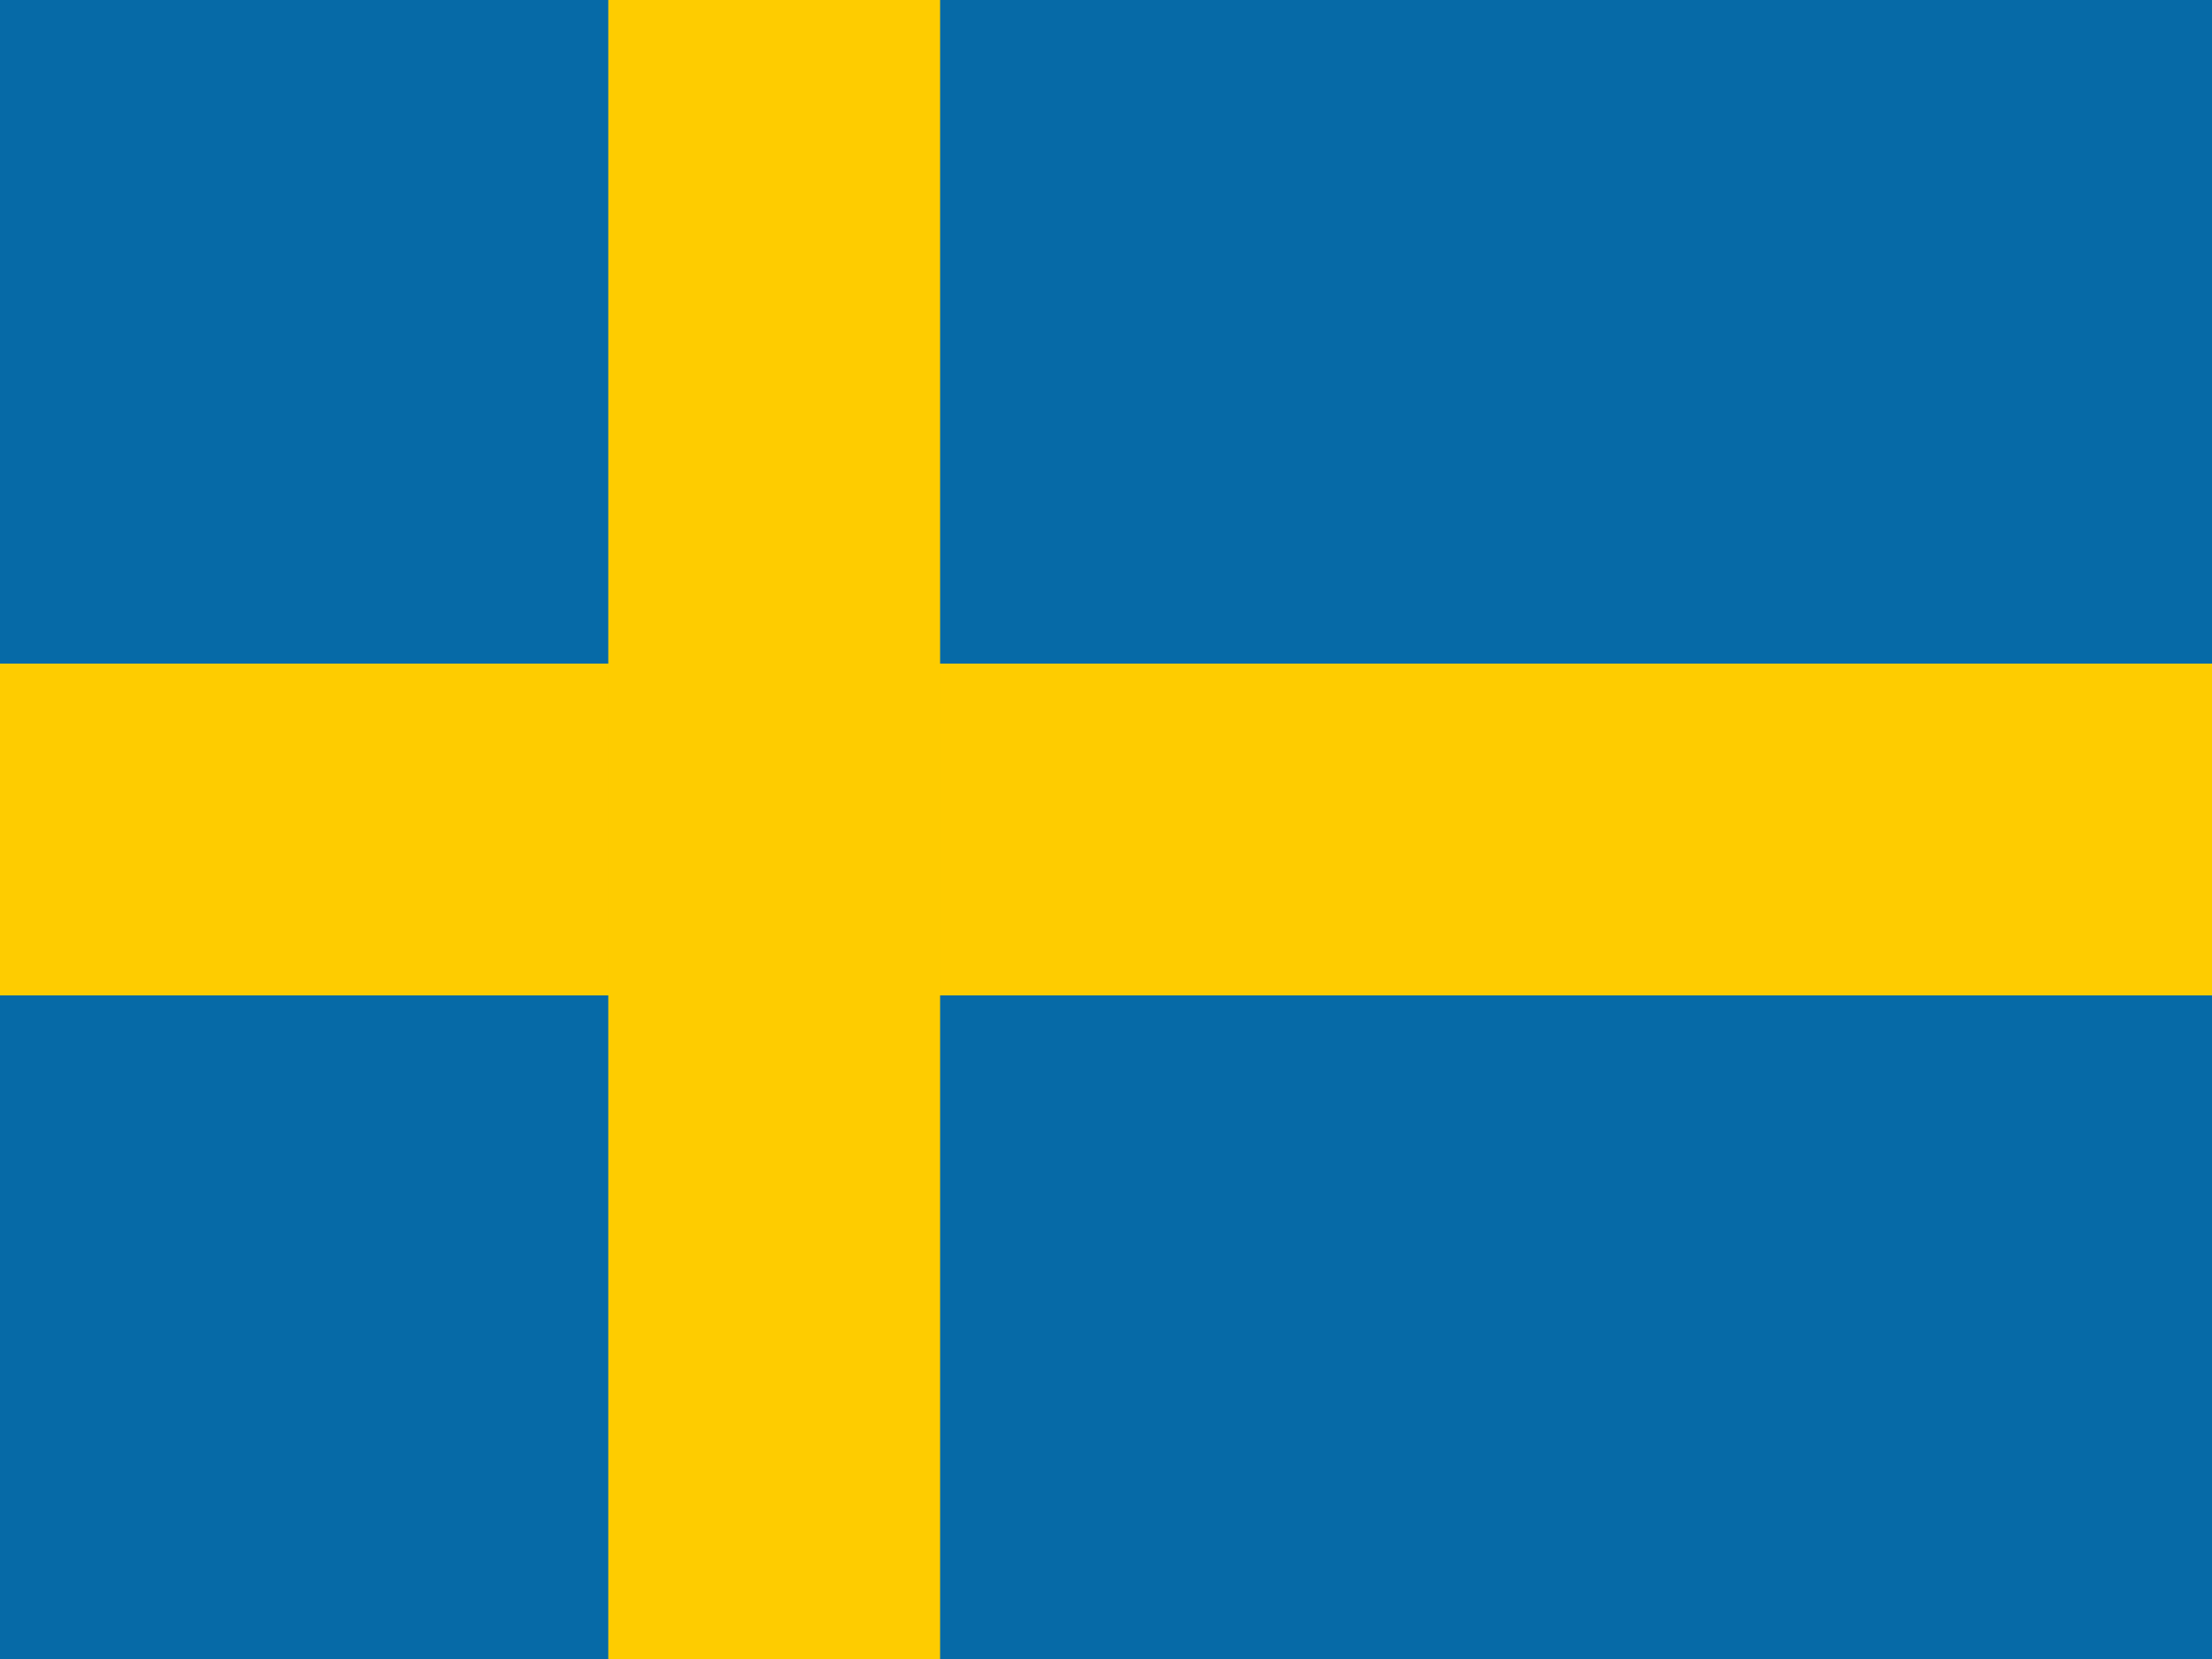 <svg viewBox="0 0 640 480" id="flag-icon-css-se" xmlns="http://www.w3.org/2000/svg">
  <path d="M0 0h640v480H0z" fill="#066aa7"></path>
  <path d="M0 192h640v96H0z" fill="#fecc00"></path>
  <path d="M176 0h96v480h-96z" fill="#fecc00"></path>
</svg>
